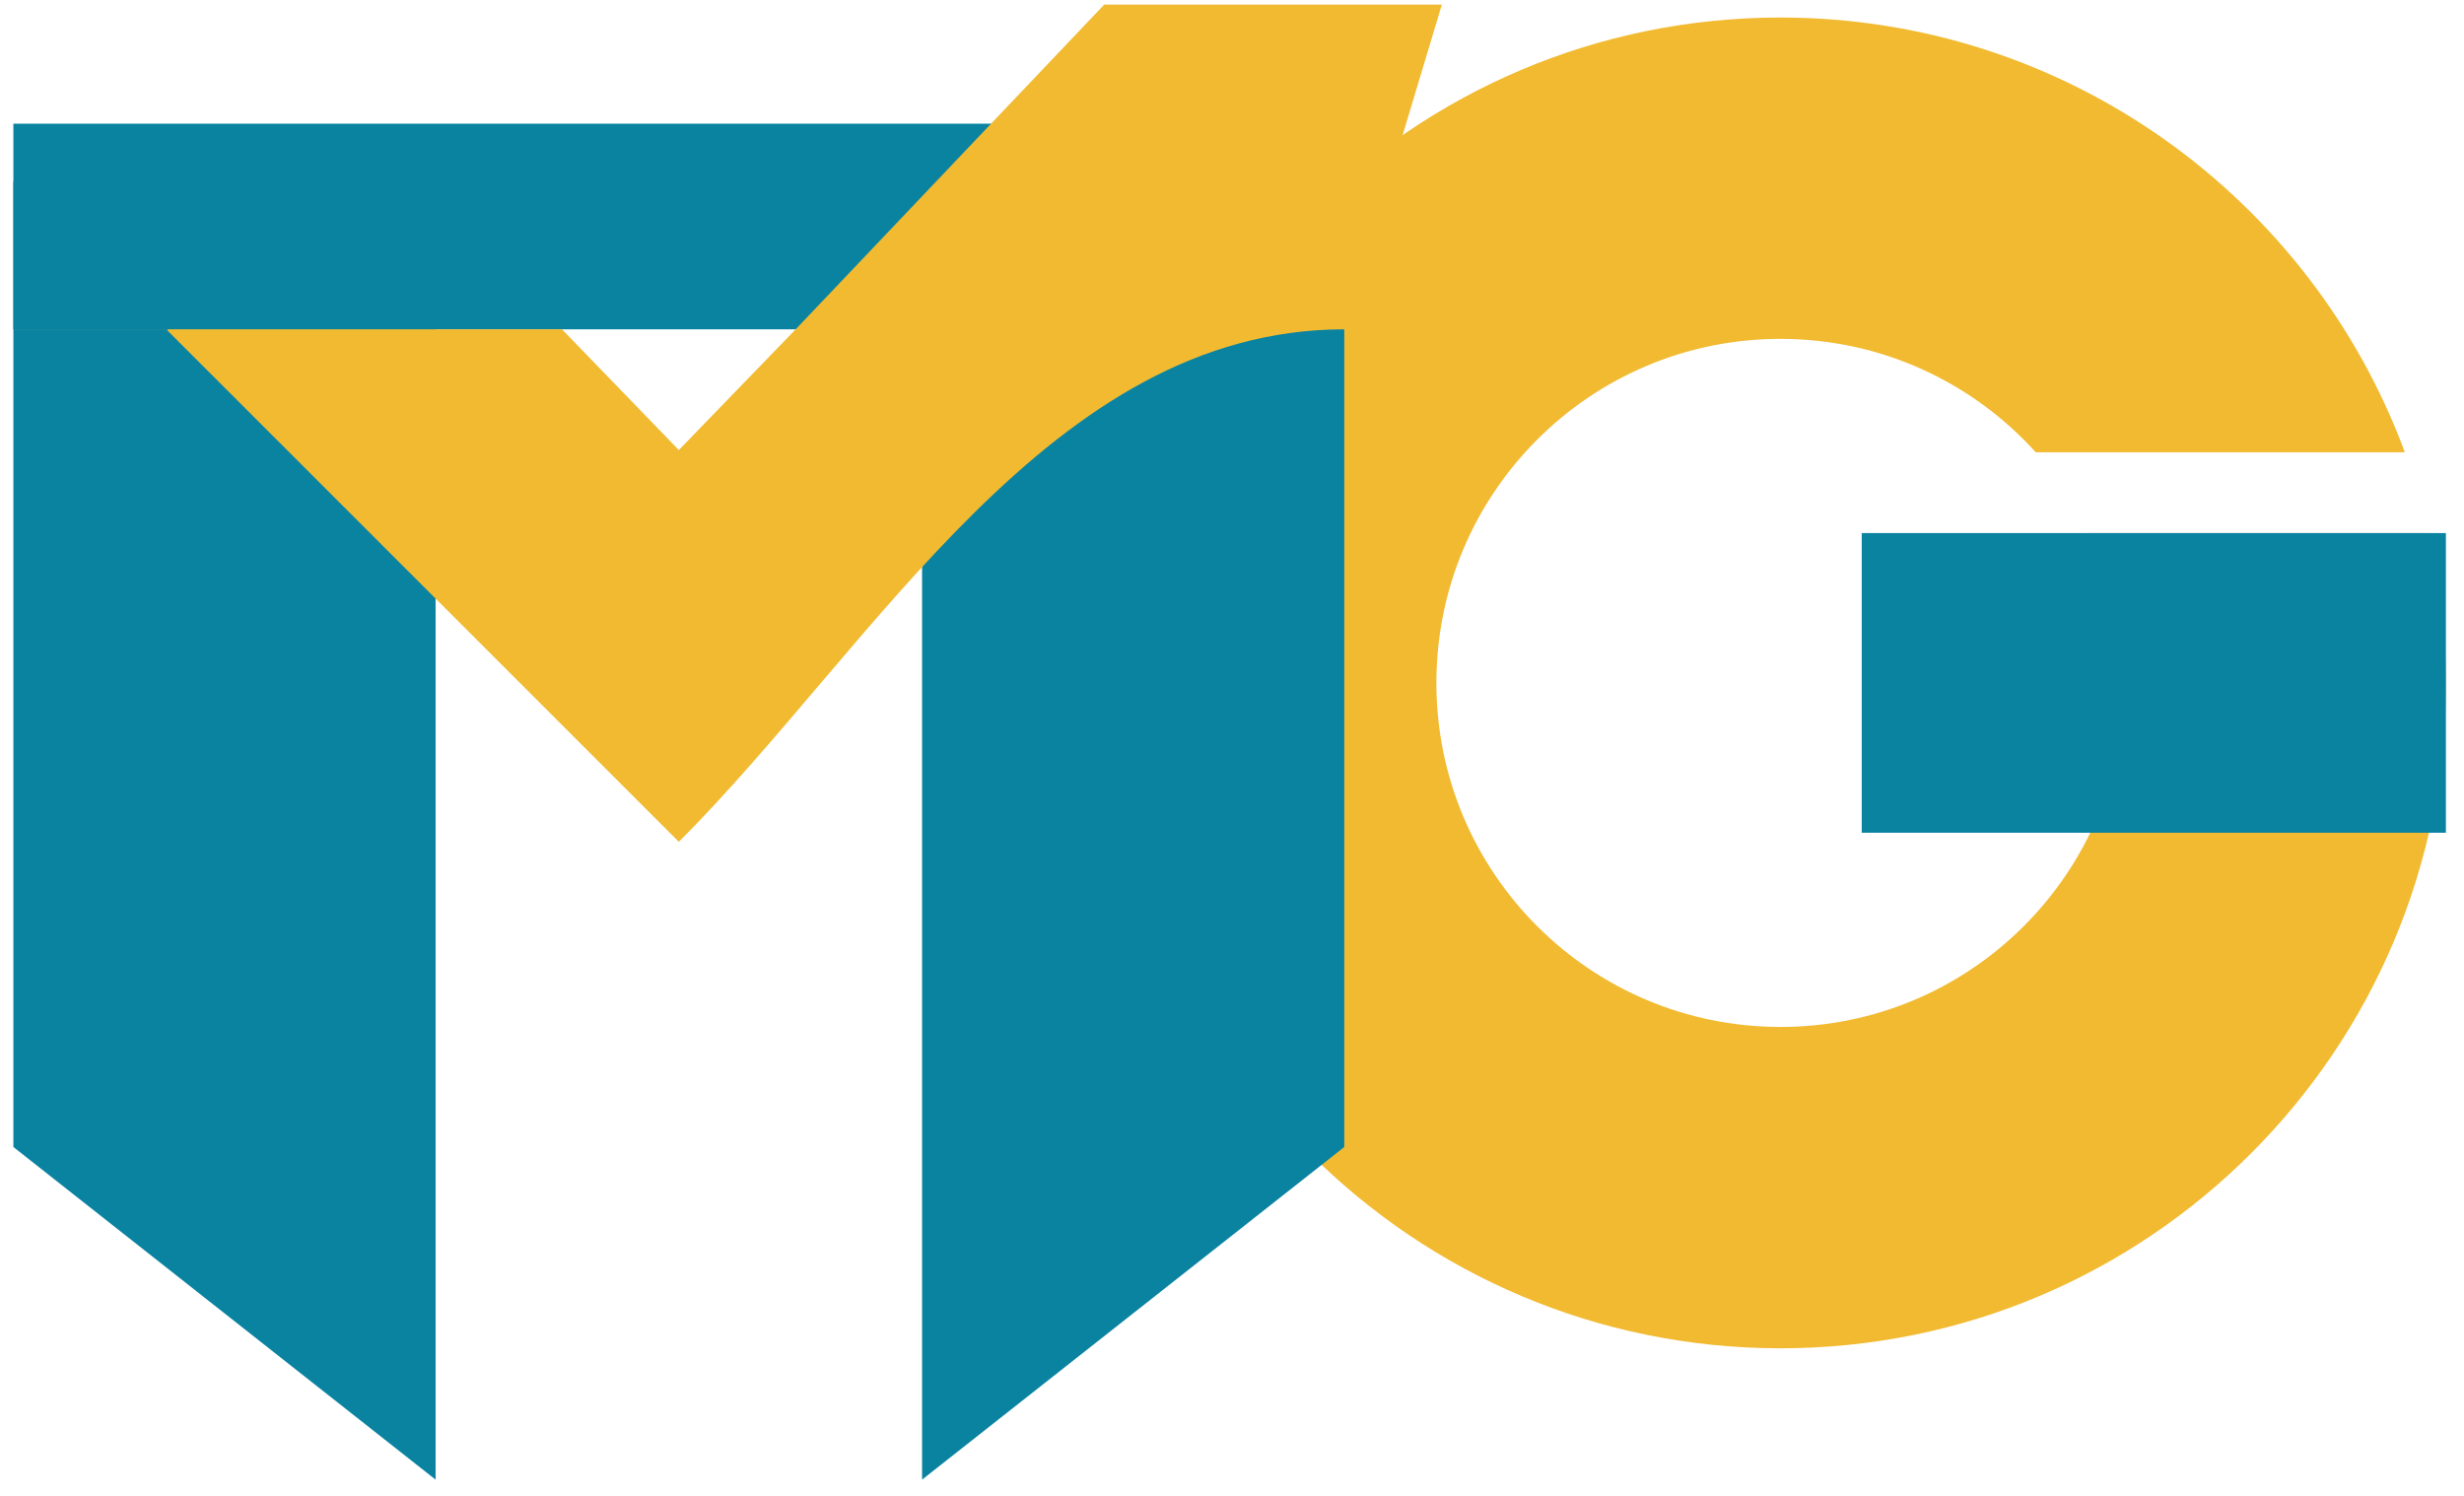 <?xml version="1.0" encoding="UTF-8"?>
<!DOCTYPE svg PUBLIC "-//W3C//DTD SVG 1.1//EN" "http://www.w3.org/Graphics/SVG/1.1/DTD/svg11.dtd">
<!-- Creator: CorelDRAW 2021 (64 Bit) -->
<svg xmlns="http://www.w3.org/2000/svg" xml:space="preserve" width="71.12mm" height="43.18mm" version="1.1" style="shape-rendering:geometricPrecision; text-rendering:geometricPrecision; image-rendering:optimizeQuality; fill-rule:evenodd; clip-rule:evenodd"
viewBox="0 0 7112 4318"
 xmlns:xlink="http://www.w3.org/1999/xlink"
 xmlns:xodm="http://www.corel.com/coreldraw/odm/2003">
 <defs>
  <style type="text/css">
   <![CDATA[
    .fil0 {fill:#F1BA31}
    .fil1 {fill:#0A83A1}
   ]]>
  </style>
 </defs>
 <g id="Camada_x0020_1">
  <path class="fil0" d="M5139.05 50.57c826.71,0 1531.36,522.34 1802.13,1254.96l-1065.27 0c-181.73,-201.03 -444.54,-327.35 -736.86,-327.35 -548.48,0 -993.13,444.65 -993.13,993.13 0,548.48 444.65,993.12 993.13,993.12 548.48,0 993.12,-444.64 993.12,-993.12 0,-155.06 -35.55,-301.78 -98.92,-432.54l977.61 0c32.01,139.03 48.92,283.8 48.92,432.54 0,1060.79 -859.94,1920.72 -1920.73,1920.72 -1060.79,0 -1920.74,-859.93 -1920.74,-1920.72 0,-1060.79 859.95,-1920.74 1920.74,-1920.74z"/>
  <polygon class="fil1" points="5373.63,2403.84 5373.63,1538.77 7059.77,1538.77 7059.77,2403.84 "/>
  <path class="fil1" d="M38.63 523.95l1152.38 0 66.3 66.3 0 2720.75 0 960.22 -258.3 -203.53 -960.38 -756.69 0 -2787.05zm2622.79 2787.05l0 -2720.75 66.29 -66.3 1152.38 0 0 2787.05 -960.38 756.69 -258.29 203.53 0 -960.22z"/>
  <polygon class="fil1" points="38.63,357.04 3880.09,357.04 3880.09,950.65 38.63,950.65 "/>
  <path class="fil0" d="M1959.35 2430.06l-738.47 -738.5 -738.5 -738.48 2.41 -2.42 -446.15 0 0 -0.02 1583.51 0 168.6 174.27 168.62 174.25 168.6 -174.25 168.6 -174.27 890.58 -937.33 974.56 0 -281.62 937.33 0 0.02c-847.26,0 -1354.62,913.28 -1920.74,1479.4z"/>
 </g>
</svg>
